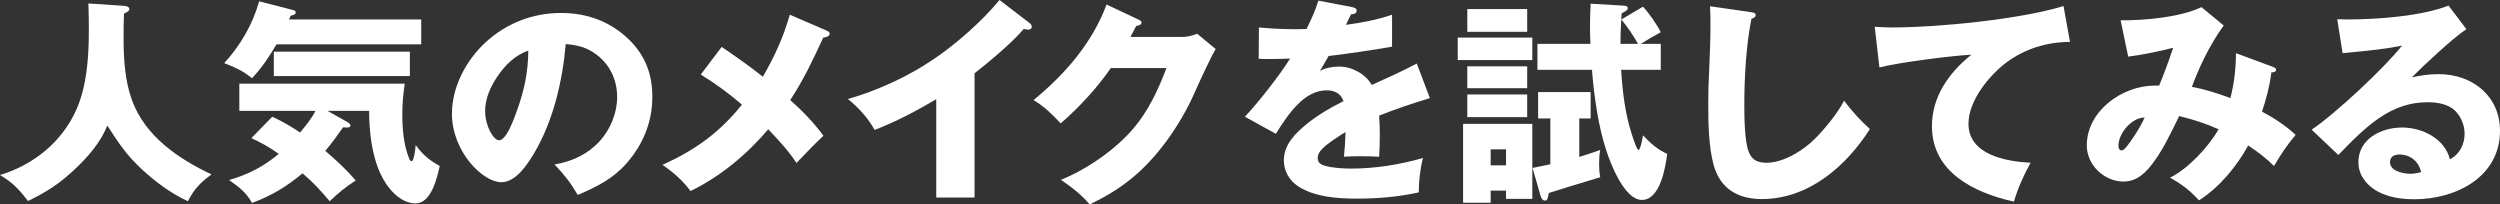 <svg width="269" height="22" viewBox="0 0 269 22" fill="none" xmlns="http://www.w3.org/2000/svg">
<rect x="0" y="0" width="269" height="22" fill="#333333" stroke="none"/>
<path d="M251.488 2.07C252.159 2.093 252.279 2.093 252.471 2.093C255.729 2.093 260.448 1.767 263.466 0.604L265.383 3.139C264.017 4.023 260.711 7.093 259.514 8.325C260.448 8.116 261.406 7.977 262.388 7.977C266.077 7.977 269 10.372 269 14.069C269 19 264.329 21.442 259.753 21.442C257.741 21.442 255.441 20.953 254.291 19.209C253.932 18.674 253.764 18.046 253.764 17.442C253.764 14.976 256.184 13.721 258.459 13.721C260.663 13.721 263.059 14.93 263.61 17.139C264.664 16.604 265.191 15.511 265.191 14.395C265.191 13.465 264.808 12.558 264.161 11.907C263.418 11.186 262.221 11 261.214 11C257.286 11 254.698 13.465 251.608 16.674L248.733 13.953C251.273 12.256 256.591 7.279 258.459 4.907C256.926 5.232 255.058 5.442 252.063 5.721L251.488 2.07ZM260.52 18.511C260.256 17.395 259.394 16.628 258.172 16.628C257.597 16.628 257.166 16.86 257.166 17.465C257.166 18.395 258.579 18.697 259.322 18.697C259.729 18.697 260.112 18.628 260.52 18.511Z" fill="white"/>
<path d="M239.99 10.558C240.397 8.977 240.589 7.349 240.589 5.721L244.589 7.209C244.829 7.302 244.901 7.372 244.901 7.488C244.901 7.768 244.613 7.791 244.397 7.791C244.206 9.349 243.87 10.535 243.391 12.023C244.637 12.651 246.026 13.581 247.009 14.512C245.907 15.837 245.404 16.651 244.685 17.86C243.799 16.977 242.936 16.349 241.906 15.651C240.684 17.884 238.816 20.163 236.612 21.558C235.582 20.442 234.815 19.86 233.498 19.116C235.39 18.186 237.594 15.884 238.72 13.907C237.259 13.256 236.061 12.884 234.48 12.488C233.234 15.07 232.611 16.233 231.749 17.419C230.958 18.512 229.976 19.535 228.491 19.535C226.431 19.535 224.538 17.767 224.538 15.651C224.538 11.977 228.299 9.209 231.869 9.209H232.324C232.755 8.186 233.282 6.791 233.833 5.14C232.3 5.535 230.575 5.884 228.994 6.093L228.179 2.186C230.695 2.209 234.624 1.861 236.875 0.768L239.271 2.744C237.738 4.837 236.54 7.442 235.845 9.349C237.259 9.605 238.648 10.047 239.99 10.558ZM230.767 12.651C229.497 12.605 227.94 14.233 227.94 15.721C227.94 15.93 228.036 16.186 228.299 16.186C228.563 16.186 229.042 15.535 229.521 14.814C230.024 14.07 230.359 13.512 230.767 12.651Z" fill="white"/>
<path d="M201.722 2.884C202.44 2.93 203.207 2.954 203.518 2.954C208.525 2.954 217.317 2.093 222.036 0.651L222.731 4.512C220.24 4.512 217.892 5.256 215.951 6.675C214.035 8.093 211.807 10.837 211.807 13.302C211.807 16.651 215.808 17.372 218.491 17.512C217.724 18.907 217.149 20.186 216.694 21.698C212.358 20.721 207.878 18.512 207.878 13.582C207.878 10.396 209.675 7.861 212.119 5.884C209.915 6 204.309 6.721 202.225 7.256L201.722 2.884Z" fill="white"/>
<path d="M183.999 0.675L188.359 1.303C188.743 1.349 188.91 1.419 188.91 1.628C188.91 1.861 188.647 1.954 188.455 2.024C187.88 4.838 187.688 8.396 187.688 11.279C187.688 12.535 187.712 15.256 188.168 16.349C188.527 17.256 189.15 17.512 190.108 17.512C191.929 17.512 194.109 16.14 195.33 14.884C196.337 13.884 197.798 12.093 198.421 10.838C199.283 11.977 200.169 12.954 201.2 13.884C198.66 17.861 194.636 21.419 189.557 21.419C186.946 21.419 185.077 20.256 184.383 17.744C183.856 15.791 183.808 13.256 183.808 11.233C183.808 9.954 183.832 9.093 183.903 7.652C183.975 6.024 184.047 4.21 184.047 2.814C184.047 2.093 184.047 1.396 183.999 0.675Z" fill="white"/>
<path d="M174.363 4.721H176.256C175.609 3.628 175.274 3.116 174.459 2.093L176.783 0.721C177.406 1.372 178.316 2.675 178.699 3.465C178.005 3.837 177.214 4.302 176.543 4.721H178.699V7.512H174.435C174.579 9.884 174.866 12.279 175.609 14.535C175.872 15.349 176.16 16.14 176.304 16.14C176.447 16.14 176.639 15.488 176.783 14.558C177.549 15.372 178.34 16.093 179.394 16.558C179.202 17.977 178.651 21.512 176.663 21.512C174.794 21.512 173.285 17.605 172.83 16.163C171.968 13.558 171.513 10.279 171.297 7.512H165.428V4.721H171.129C171.057 3.279 171.081 1.837 171.153 0.396L174.627 0.605C175.034 0.628 175.154 0.698 175.154 0.884C175.154 1.047 175.058 1.14 174.483 1.442C174.411 2.535 174.363 3.628 174.363 4.721ZM157.882 0.977H164.326V3.419H157.882V0.977ZM156.852 4.047H164.877V6.465H156.852V4.047ZM157.882 7.14H164.326V9.488H157.882V7.14ZM169.931 12.744V16.884C170.698 16.651 171.465 16.395 172.183 16.14C172.087 16.674 172.064 17.047 172.064 17.581C172.064 18.093 172.087 18.558 172.183 19.07C169.788 19.791 168.039 20.326 166.649 20.767C166.554 21.372 166.482 21.581 166.242 21.581C165.979 21.581 165.835 21.326 165.763 21.07L164.901 18.07C165.548 17.93 166.578 17.721 166.817 17.674V12.744H165.5V9.907H171.153V12.744H169.931ZM157.882 10.163H164.326V12.605H157.882V10.163ZM162.05 20.512H160.397V21.814H157.427V13.326H164.877V21.395H162.05V20.512ZM162.05 17.791V16.07H160.397V17.791H162.05Z" fill="white"/>
<path d="M140.586 3.116C141.065 2.14 141.544 1.116 141.856 0.07L145.497 0.767C145.736 0.814 145.976 0.907 145.976 1.14C145.976 1.488 145.593 1.535 145.377 1.535C145.185 1.907 144.946 2.395 144.826 2.674C146.503 2.442 148.18 2.14 149.785 1.581V5.023C147.509 5.419 145.257 5.744 142.958 6.023C142.646 6.581 142.335 7.116 142.023 7.628C142.646 7.302 143.389 7.163 144.107 7.163C145.497 7.163 146.934 7.977 147.605 9.14C149.665 8.209 150.959 7.628 152.444 6.837L153.858 10.558C152.013 11.116 150.192 11.721 148.396 12.442C148.443 13.139 148.467 13.837 148.467 14.535C148.467 15.302 148.443 16.07 148.396 16.86C147.605 16.814 146.791 16.814 146.311 16.814C145.88 16.814 145.233 16.814 144.611 16.86C144.706 15.93 144.754 15.139 144.778 14.209C144.084 14.628 142.742 15.488 142.239 16.047C141.975 16.326 141.784 16.628 141.784 17.023C141.784 17.558 142.215 17.744 142.646 17.86C143.389 18.07 144.587 18.14 145.353 18.14C147.988 18.14 150.6 17.721 153.115 17C152.803 18.186 152.66 19.488 152.66 20.698C150.504 21.186 148.228 21.372 146.024 21.372C143.892 21.372 141.496 21.209 139.676 20.046C138.717 19.419 138.142 18.372 138.142 17.256C138.142 15.535 139.412 14.302 140.682 13.279C141.88 12.326 143.197 11.558 144.563 10.884C144.251 10.046 143.628 9.721 142.742 9.721C140.322 9.721 138.622 12.256 137.28 14.395L133.95 12.558C135.364 11.07 137.735 8.047 138.813 6.302C138.19 6.326 137.4 6.349 136.681 6.349C136.274 6.349 135.867 6.349 135.435 6.326L135.459 2.954C136.705 3.07 137.951 3.14 139.22 3.14C139.676 3.14 140.131 3.14 140.586 3.116Z" fill="white"/>
<path d="M121.631 3.977H127.117C127.787 3.977 128.195 3.86 128.818 3.628L130.806 5.279C130.327 6.07 129.273 8.325 128.506 10.046C127.021 13.395 124.553 16.93 121.774 19.186C120.385 20.325 118.972 21.163 117.247 22C116.384 20.953 115.282 20.116 114.157 19.349C116.935 18.232 120.026 16.093 121.942 13.837C123.571 11.93 124.625 9.651 125.512 7.325H119.523C117.989 9.535 116.169 11.488 114.133 13.279C113.055 12.139 112.384 11.488 111.21 10.767C114.612 7.977 117.534 4.605 119.067 0.488L122.517 2.116C122.733 2.209 122.829 2.302 122.829 2.418C122.829 2.698 122.445 2.767 122.254 2.791C122.062 3.186 121.774 3.721 121.631 3.977Z" fill="white"/>
<path d="M104.861 7.884V21.256H100.741V10.674C98.609 11.93 96.429 13.093 94.105 13.977C93.41 12.698 92.356 11.558 91.231 10.651C94.345 9.791 97.794 8.186 100.453 6.372C102.849 4.767 105.748 2.209 107.544 0L110.826 2.512C110.946 2.605 111.018 2.744 111.018 2.884C111.018 3.093 110.826 3.186 110.635 3.186C110.563 3.186 110.371 3.163 110.156 3.116C108.886 4.605 106.442 6.651 104.861 7.884Z" fill="white"/>
<path d="M82.085 8.256C83.379 6 84.265 4.07 84.984 1.582L88.961 3.302C89.224 3.419 89.272 3.512 89.272 3.628C89.272 3.93 88.793 4.023 88.577 4.047C87.499 6.395 86.469 8.582 85.032 10.768C86.326 11.907 87.619 13.256 88.601 14.605C87.547 15.605 86.733 16.442 85.703 17.535C84.792 16.163 83.786 15.093 82.66 13.907C80.385 16.605 77.51 19 74.3 20.558C73.485 19.442 72.431 18.512 71.281 17.744C74.803 16.14 77.414 14.279 79.834 11.256C78.444 10.07 76.935 8.954 75.402 8.023L77.653 5.047C79.163 6.07 80.672 7.14 82.085 8.256Z" fill="white"/>
<path d="M62.165 20.977C61.35 19.605 60.776 18.86 59.673 17.698C61.566 17.372 63.219 16.605 64.513 15.209C65.686 13.907 66.405 12.163 66.405 10.442C66.405 8.628 65.638 6.93 64.129 5.837C63.147 5.093 62.093 4.837 60.871 4.744C60.536 8.698 59.53 13.023 57.47 16.488C56.775 17.651 55.529 19.605 53.948 19.605C51.936 19.605 48.63 16.302 48.63 12.233C48.63 9.326 50.163 6.465 52.295 4.512C54.523 2.489 57.326 1.396 60.368 1.396C63.171 1.396 65.662 2.302 67.675 4.256C69.472 6 70.19 8.047 70.19 10.419C70.19 13.14 69.208 15.535 67.387 17.605C65.926 19.256 64.177 20.116 62.165 20.977ZM56.847 5.442C55.409 5.954 54.403 6.954 53.565 8.163C52.798 9.279 52.199 10.582 52.199 11.954C52.199 13.535 53.086 15.093 53.709 15.093C54.499 15.093 55.337 12.721 55.673 11.768C56.44 9.605 56.823 7.721 56.847 5.442Z" fill="white"/>
<path d="M31.094 2.093H45.324V4.768H29.753C28.938 6.14 28.22 7.233 27.117 8.419C26.087 7.581 25.345 7.279 24.123 6.791C25.872 4.907 27.213 2.558 27.884 0.14L31.573 1.093C31.765 1.14 31.813 1.209 31.813 1.349C31.813 1.558 31.621 1.605 31.262 1.698C31.214 1.861 31.166 1.977 31.094 2.093ZM44.102 5.558V8.186H29.465V5.558H44.102ZM34.999 16.233C36.173 17.233 37.299 18.279 38.281 19.419C37.275 20.047 36.34 20.814 35.478 21.651C34.4 20.395 33.825 19.744 32.556 18.651C30.759 20.116 29.345 21 27.117 21.837C26.471 20.674 25.728 20.14 24.65 19.372C26.734 18.767 28.339 17.93 29.992 16.558C29.034 15.861 28.1 15.349 27.046 14.861L29.297 12.558C30.399 13.07 31.31 13.605 32.292 14.256C32.891 13.535 33.538 12.744 33.945 11.93H25.752V9H43.551C43.384 10.093 43.288 11.209 43.288 12.302C43.288 13.861 43.431 15.605 44.03 17.07C44.078 17.209 44.174 17.349 44.294 17.349C44.533 17.349 44.701 16.07 44.725 15.605C45.468 16.628 46.21 17.256 47.312 17.86C47.049 19.093 46.402 21.884 44.725 21.884C42.976 21.884 41.611 20.14 40.964 18.744C40.006 16.744 39.718 14.116 39.718 11.93H35.239L37.275 13.07C37.514 13.209 37.706 13.326 37.706 13.512C37.706 13.674 37.514 13.721 37.371 13.721C37.251 13.721 37.155 13.721 36.916 13.698C36.293 14.581 35.694 15.419 34.999 16.233Z" fill="white"/>
<path d="M9.51 0.372L13.343 0.628C13.583 0.651 13.918 0.721 13.918 0.977C13.918 1.14 13.799 1.256 13.343 1.465C13.296 2.814 13.296 2.953 13.296 4.139C13.296 6.465 13.463 8.767 14.206 10.791C15.619 14.651 19.165 17.07 22.758 18.767C21.536 19.674 20.913 20.302 20.219 21.651C18.446 20.837 16.769 19.605 15.356 18.302C13.655 16.744 12.84 15.511 11.547 13.511C10.804 15.372 9.439 16.907 7.977 18.279C6.324 19.814 5.055 20.628 3.018 21.628C2.06 20.395 1.389 19.651 0 18.837C3.689 17.698 6.708 15.232 8.241 11.744C9.343 9.232 9.558 6.186 9.558 3.302C9.558 2.186 9.558 1.907 9.51 0.372Z" fill="white"/>
</svg>
